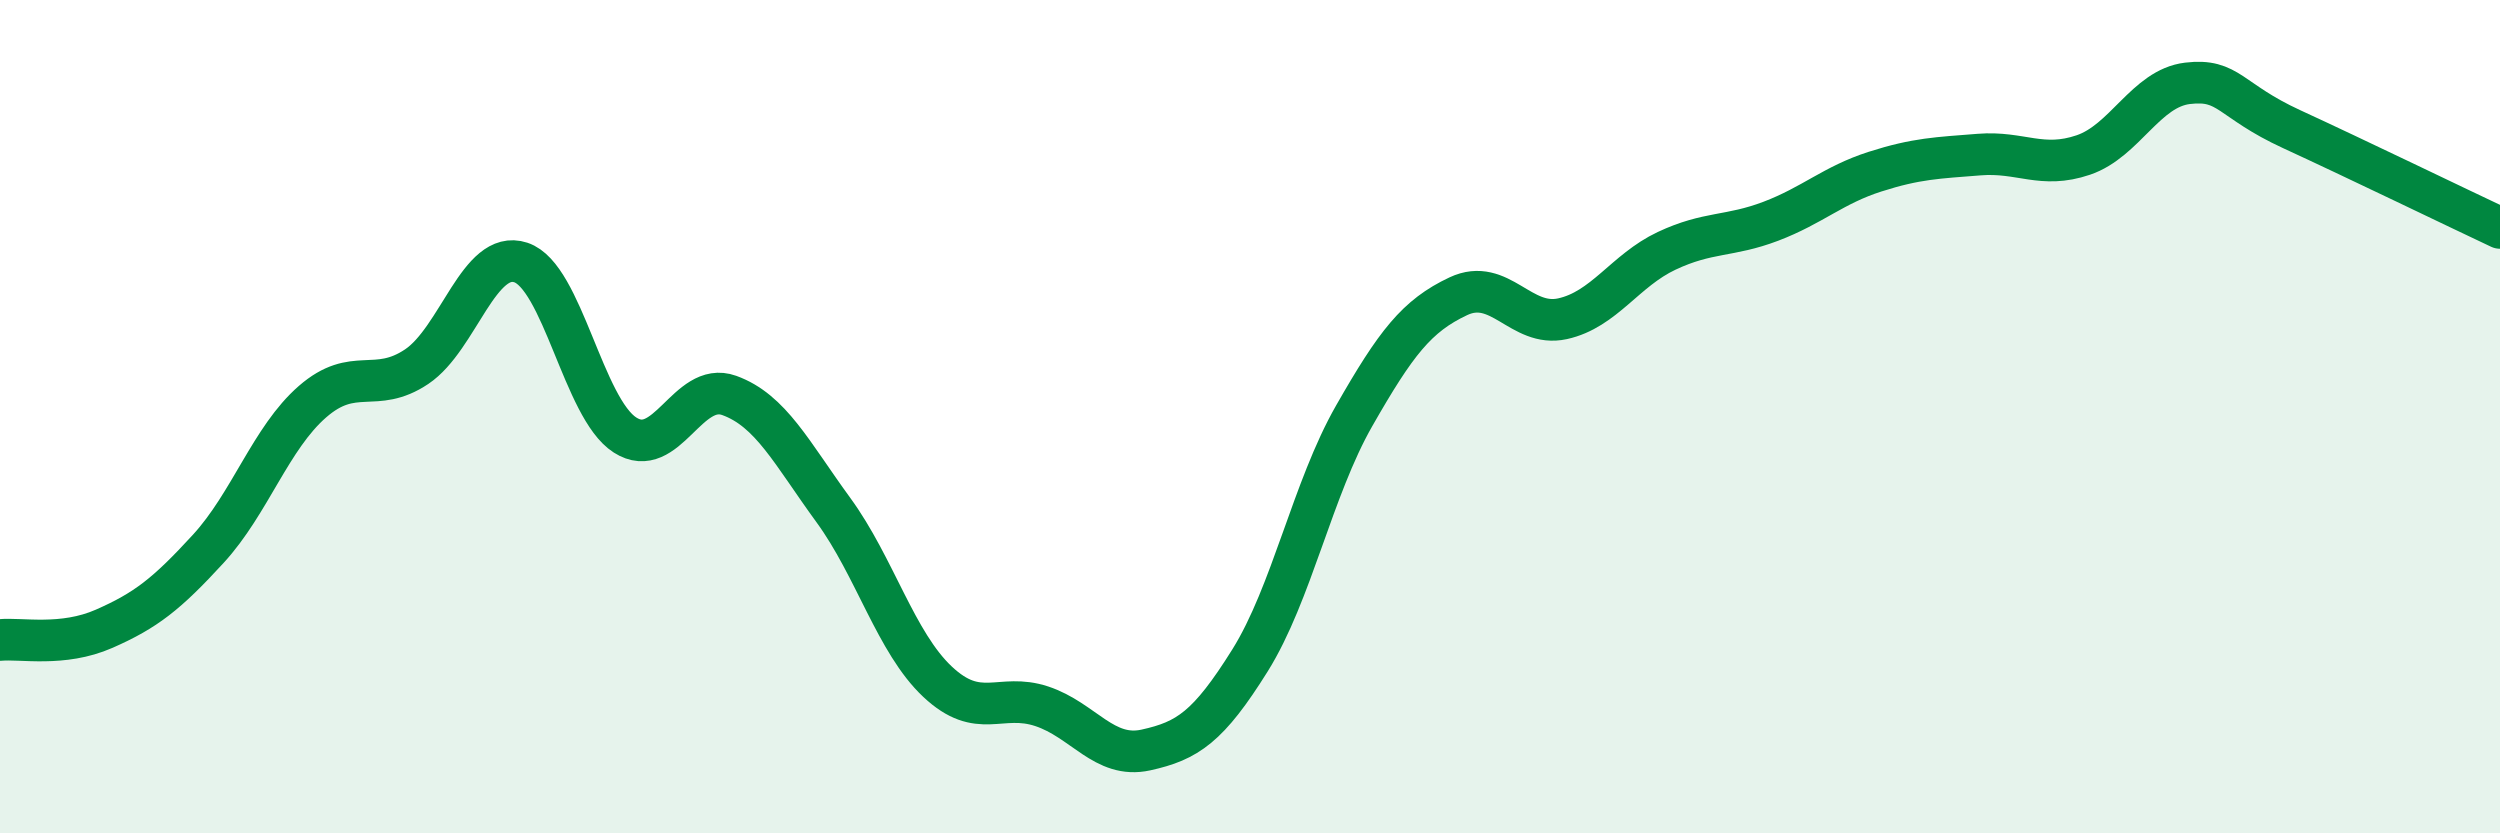 
    <svg width="60" height="20" viewBox="0 0 60 20" xmlns="http://www.w3.org/2000/svg">
      <path
        d="M 0,15.36 C 0.5,15.31 1.5,15.53 2.5,15.09 C 3.5,14.65 4,14.26 5,13.17 C 6,12.08 6.5,10.51 7.5,9.64 C 8.5,8.77 9,9.47 10,8.8 C 11,8.13 11.5,5.97 12.5,6.3 C 13.5,6.63 14,9.8 15,10.44 C 16,11.08 16.5,9.13 17.5,9.49 C 18.5,9.85 19,10.87 20,12.24 C 21,13.61 21.5,15.42 22.5,16.36 C 23.5,17.3 24,16.62 25,16.95 C 26,17.28 26.5,18.22 27.5,18 C 28.5,17.78 29,17.45 30,15.85 C 31,14.25 31.5,11.73 32.5,9.98 C 33.5,8.23 34,7.58 35,7.11 C 36,6.64 36.5,7.87 37.5,7.65 C 38.5,7.43 39,6.49 40,6.02 C 41,5.55 41.5,5.69 42.5,5.31 C 43.5,4.93 44,4.44 45,4.12 C 46,3.8 46.5,3.79 47.5,3.71 C 48.5,3.63 49,4.06 50,3.72 C 51,3.38 51.5,2.12 52.5,2 C 53.5,1.88 53.5,2.41 55,3.1 C 56.5,3.79 59,5 60,5.47L60 20L0 20Z"
        fill="#008740"
        opacity="0.1"
        stroke-linecap="round"
        stroke-linejoin="round"
      />
      <path
        d="M 0,15.36 C 0.5,15.31 1.5,15.53 2.5,15.09 C 3.5,14.65 4,14.26 5,13.17 C 6,12.08 6.5,10.51 7.5,9.64 C 8.5,8.77 9,9.47 10,8.8 C 11,8.13 11.5,5.97 12.5,6.3 C 13.5,6.63 14,9.8 15,10.44 C 16,11.08 16.5,9.13 17.5,9.49 C 18.5,9.85 19,10.87 20,12.24 C 21,13.61 21.5,15.42 22.5,16.36 C 23.5,17.3 24,16.62 25,16.95 C 26,17.28 26.5,18.22 27.5,18 C 28.5,17.78 29,17.45 30,15.85 C 31,14.25 31.5,11.73 32.5,9.98 C 33.5,8.23 34,7.58 35,7.11 C 36,6.64 36.5,7.87 37.5,7.65 C 38.5,7.43 39,6.49 40,6.02 C 41,5.55 41.5,5.69 42.5,5.31 C 43.5,4.93 44,4.44 45,4.12 C 46,3.8 46.5,3.79 47.5,3.71 C 48.5,3.63 49,4.06 50,3.72 C 51,3.38 51.5,2.12 52.5,2 C 53.5,1.88 53.5,2.41 55,3.1 C 56.5,3.79 59,5 60,5.47"
        stroke="#008740"
        stroke-width="1"
        fill="none"
        stroke-linecap="round"
        stroke-linejoin="round"
      />
    </svg>
  
